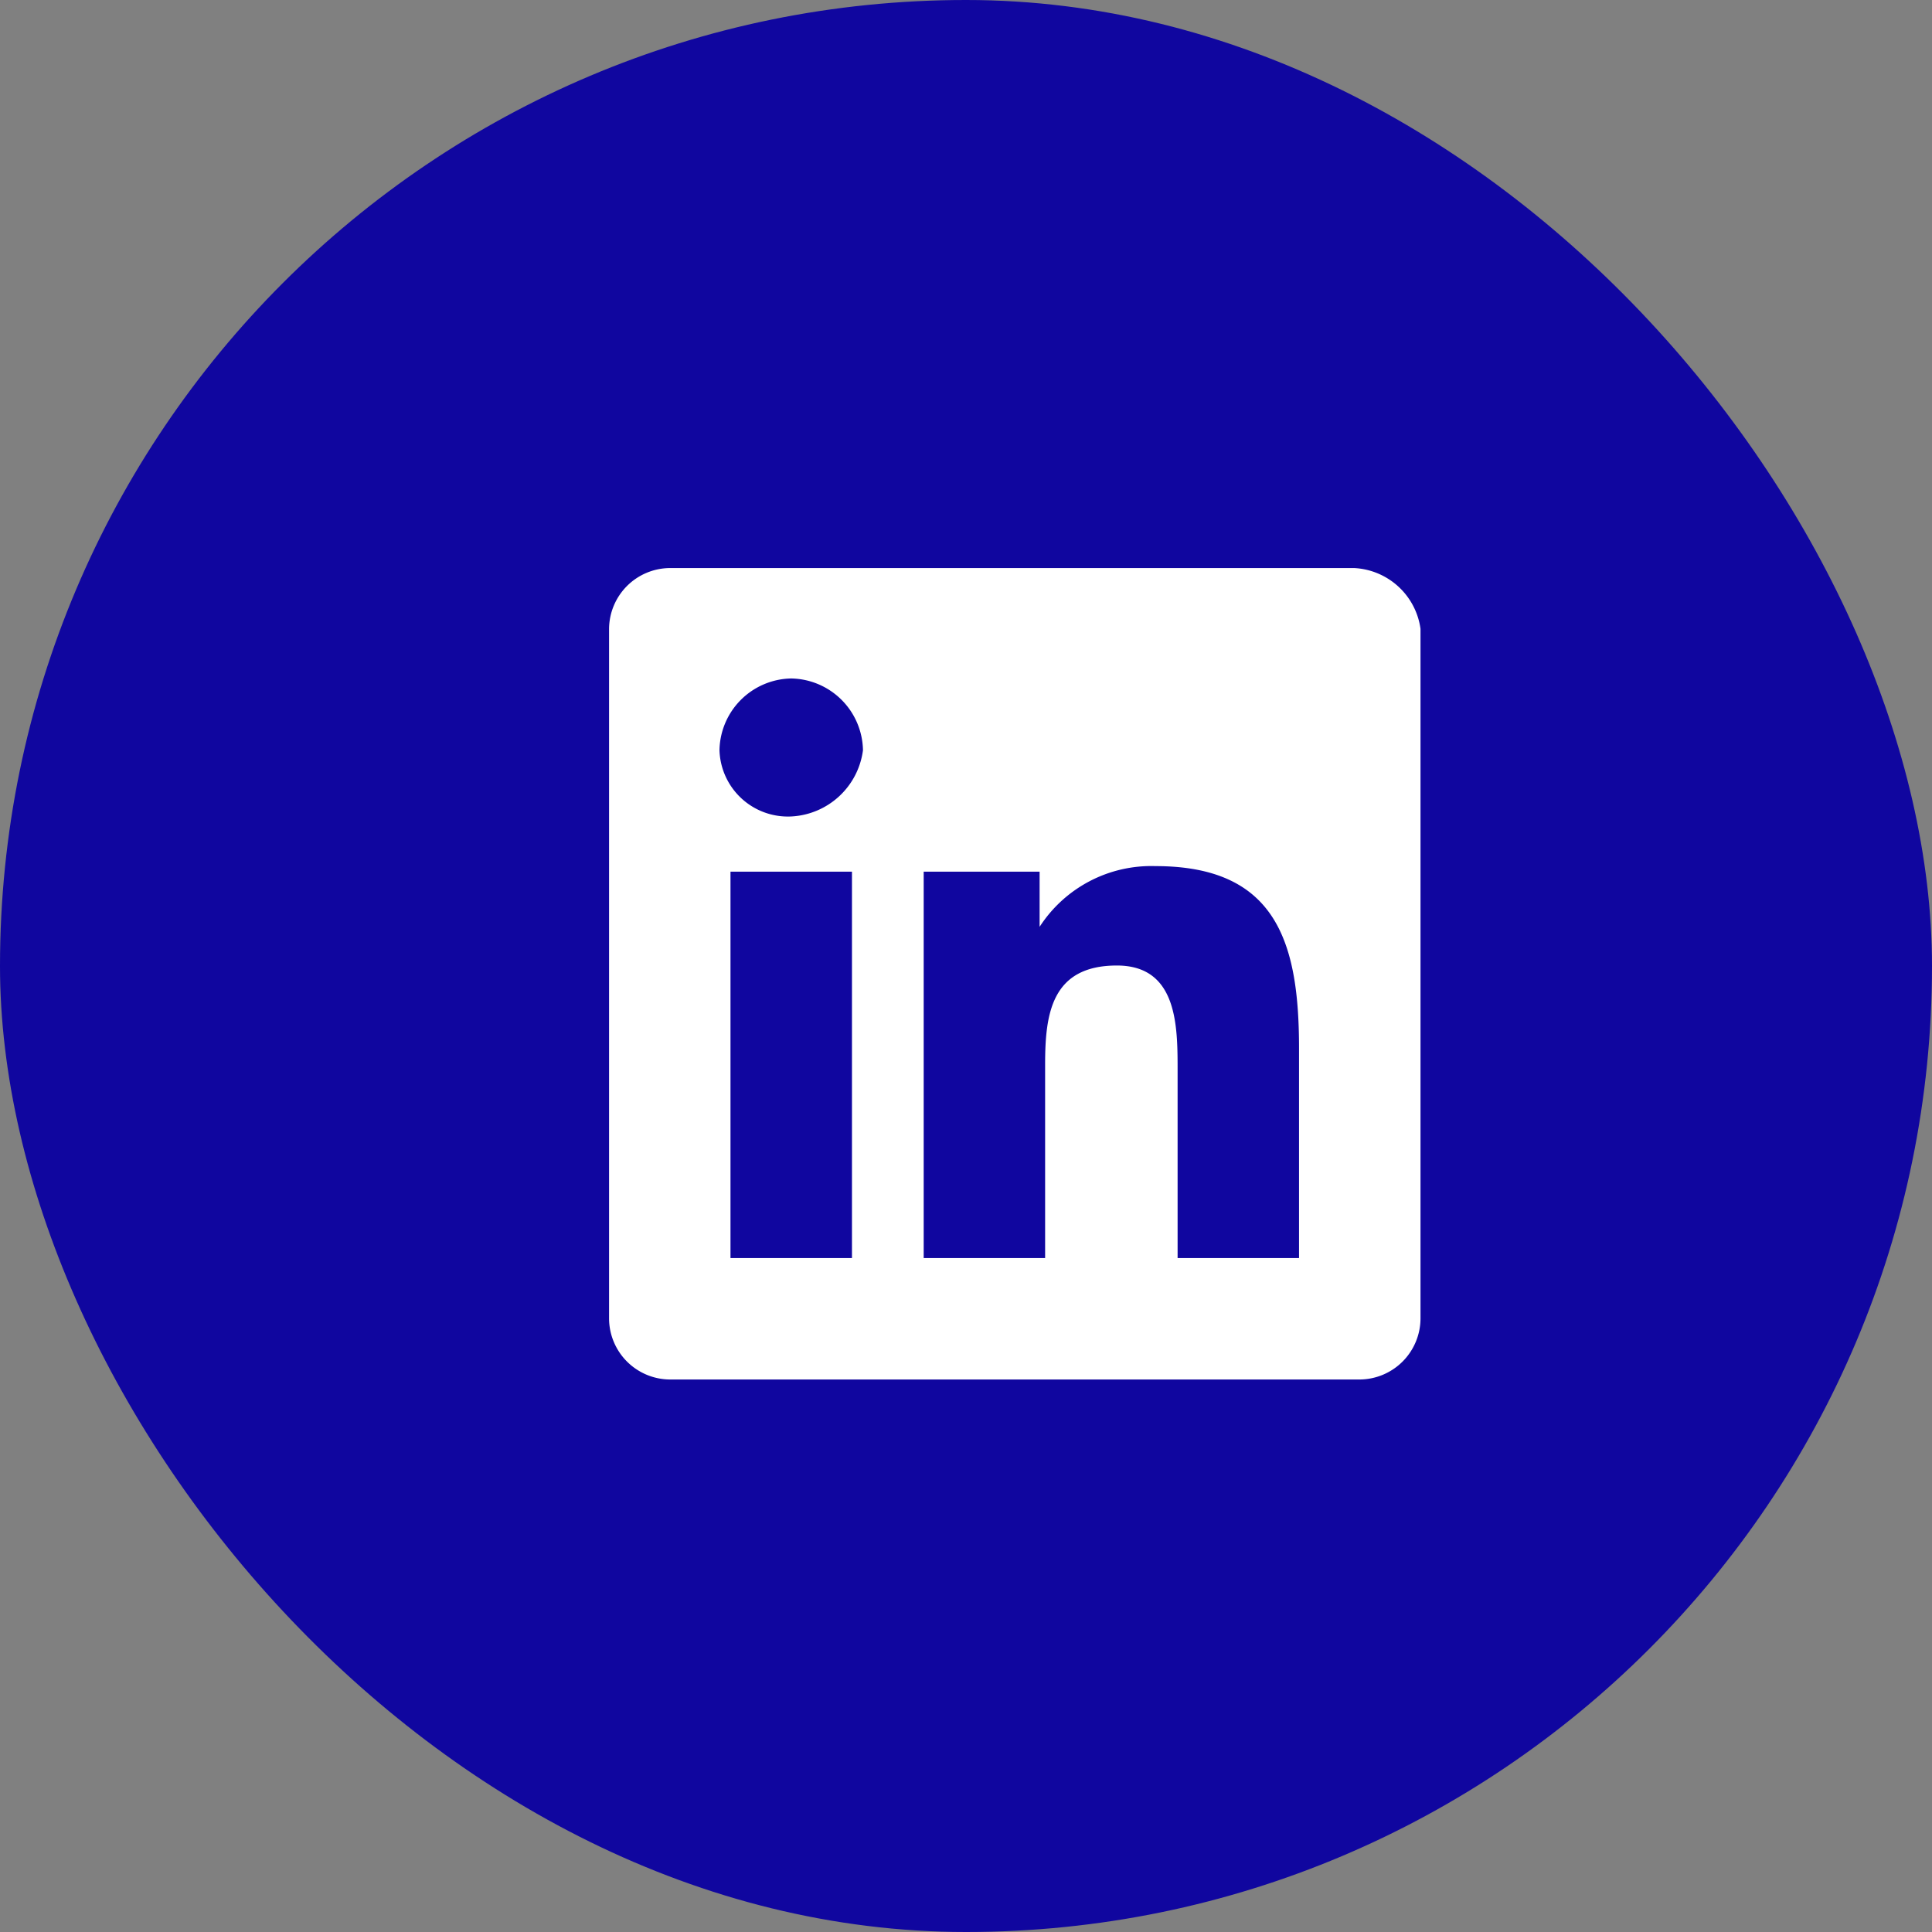 <svg xmlns="http://www.w3.org/2000/svg" width="40" height="40" viewBox="0 0 40 40"><rect x="0" y="0" width="40" height="40" fill="#808080" stroke="none"/>  <g id="LinkedIn" transform="translate(0.191)">    <rect id="Rectangle_5" data-name="Rectangle 5" width="40" height="40" rx="20" transform="translate(-0.191)" fill="#10069f" />    <path id="in" d="M15.428,0H1.257A1.268,1.268,0,0,0,0,1.257V15.543A1.268,1.268,0,0,0,1.257,16.8H15.543A1.268,1.268,0,0,0,16.8,15.543V1.257A1.461,1.461,0,0,0,15.428,0ZM4.914,14.286h-2.4v-8H5.029v8ZM3.771,5.143A1.417,1.417,0,0,1,2.286,3.771,1.513,1.513,0,0,1,3.771,2.286,1.513,1.513,0,0,1,5.257,3.771,1.578,1.578,0,0,1,3.771,5.143Zm10.514,9.143H11.771V10.4c0-.914,0-2.171-1.257-2.171-1.371,0-1.486,1.029-1.486,2.057v4H6.514v-8h2.4V7.428h0a2.752,2.752,0,0,1,2.4-1.257c2.514,0,2.971,1.6,2.971,3.771Z" transform="translate(12.419 11.761)" fill="#fff" />  </g></svg>